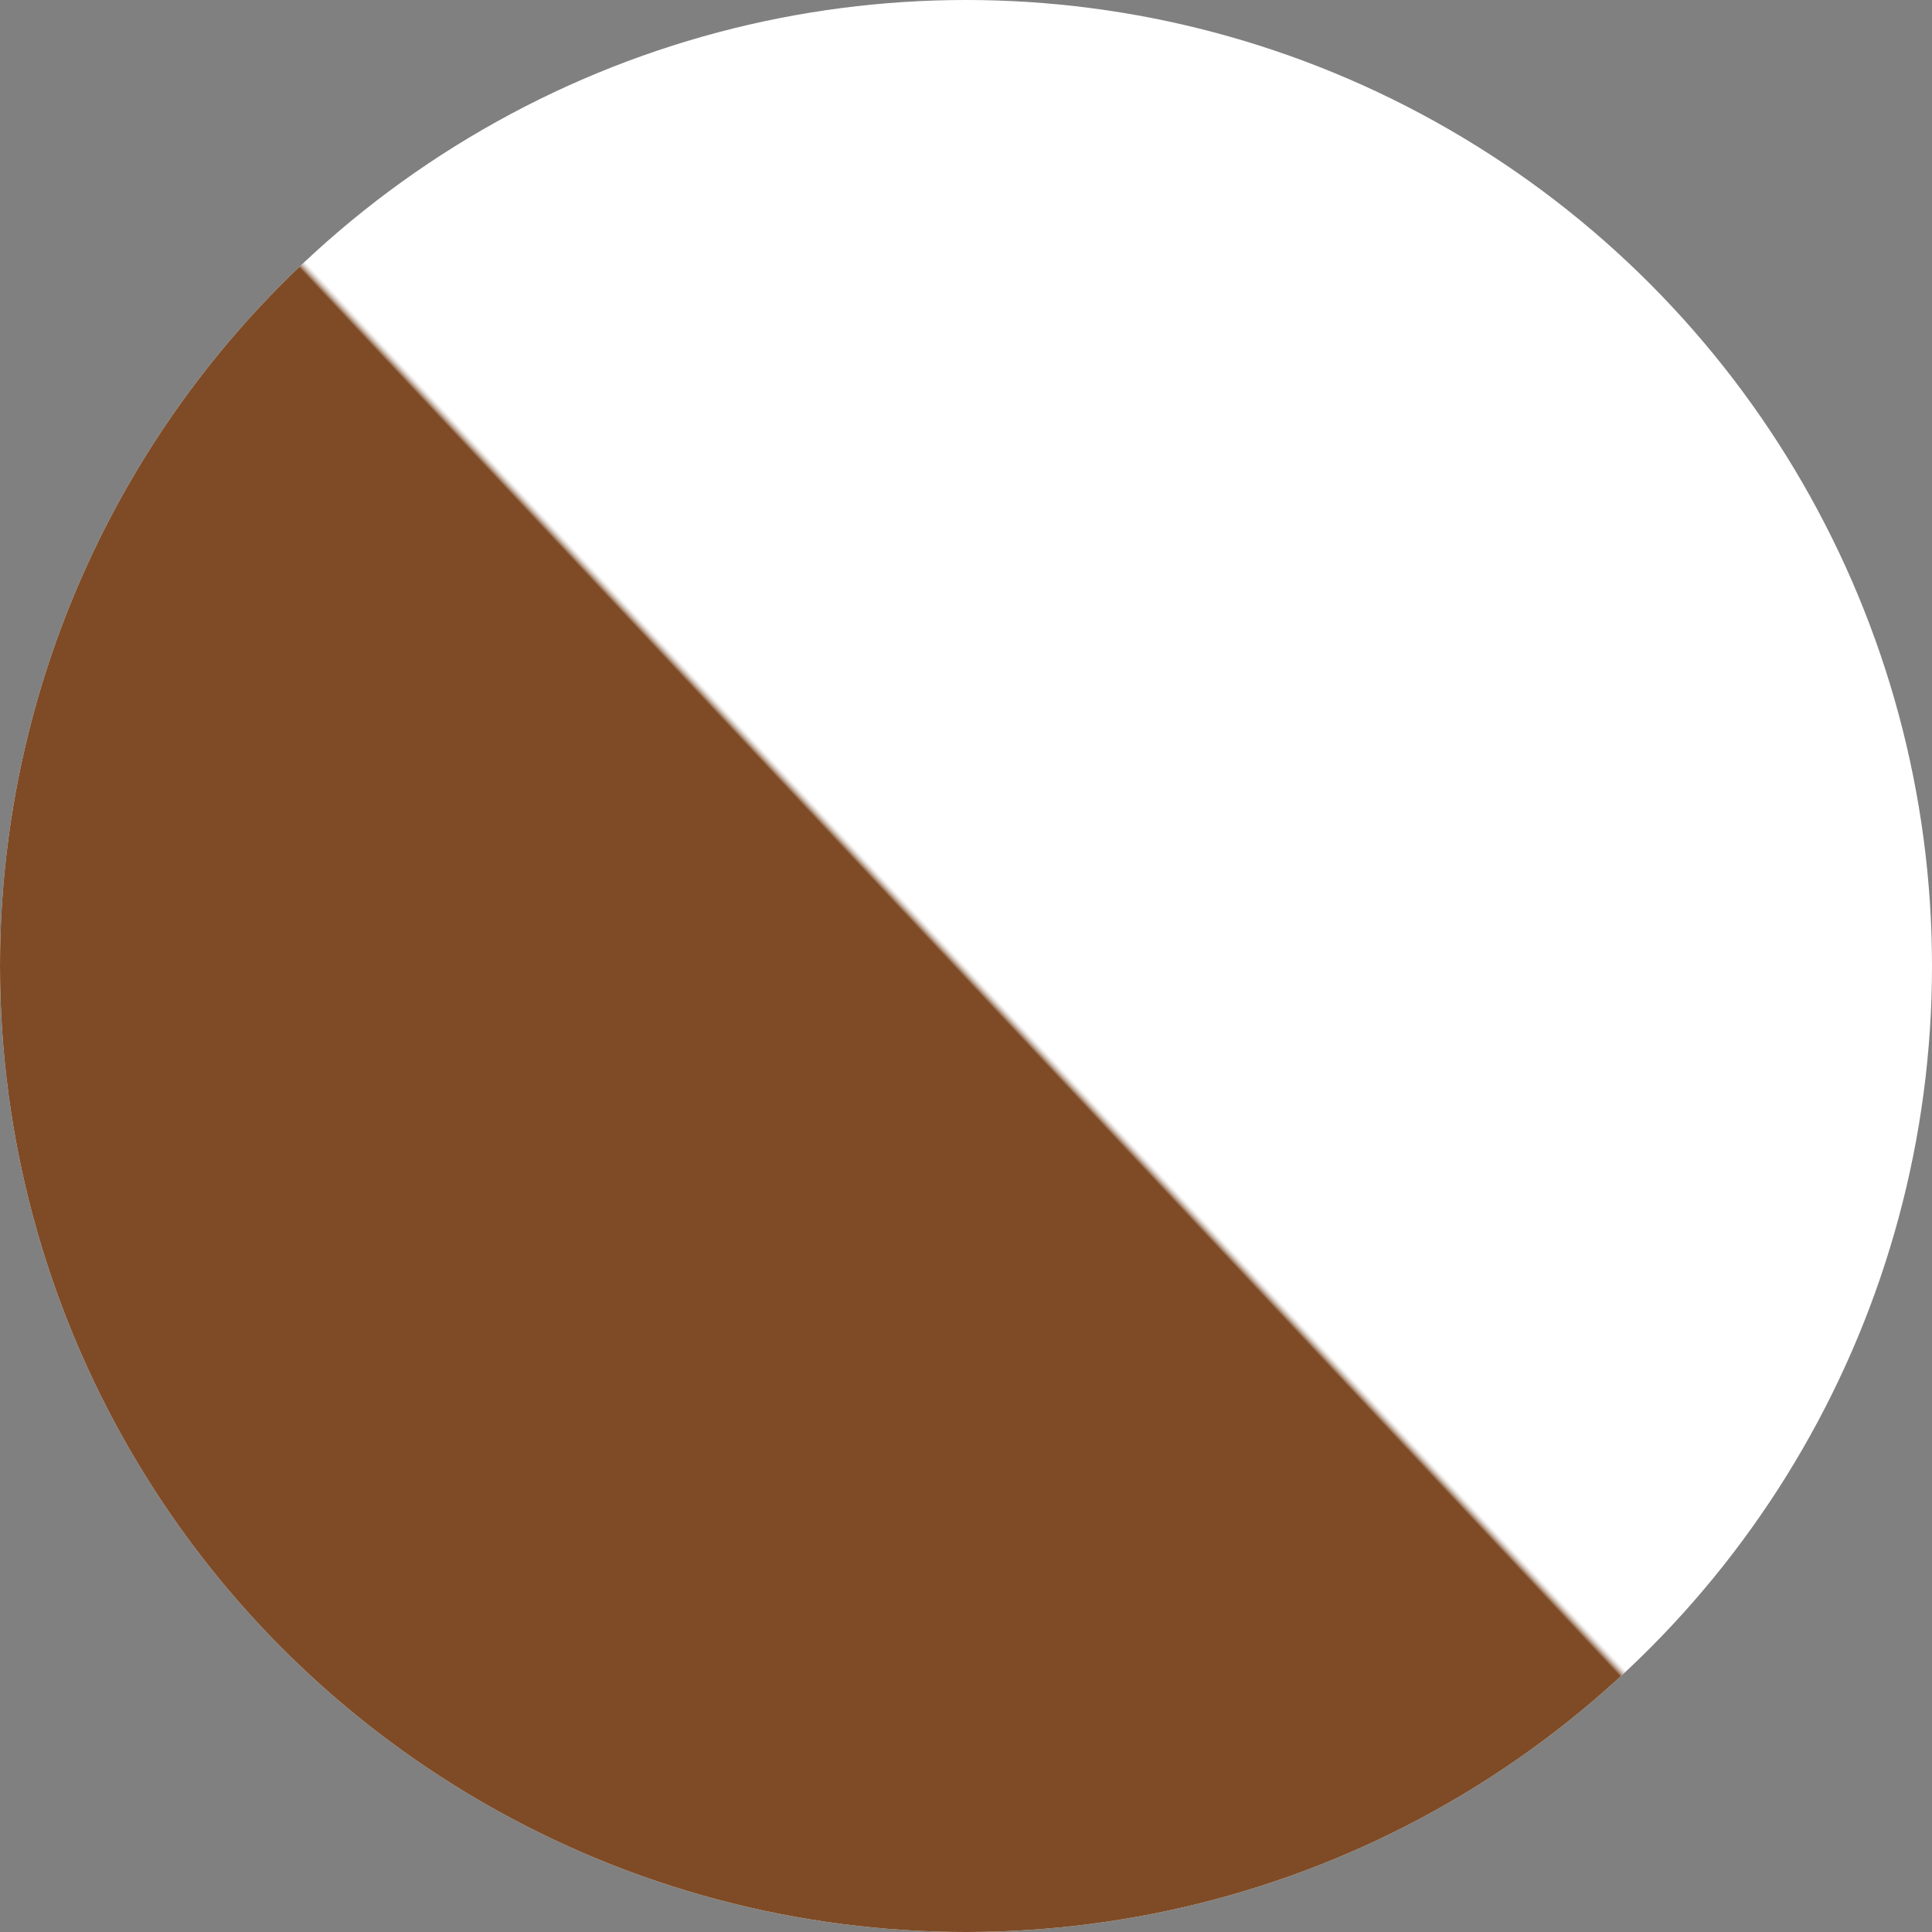 <svg id="Layer_1" data-name="Layer 1" xmlns="http://www.w3.org/2000/svg" xmlns:xlink="http://www.w3.org/1999/xlink" width="44" height="44" viewBox="0 0 44 44"><rect x="0" y="0" width="44" height="44" fill="#808080" stroke="none"/><defs><style>.cls-1{fill:#fff;}.cls-2{fill:url(#linear-gradient);}</style><linearGradient id="linear-gradient" x1="-26" y1="1021" x2="22" y2="976" gradientTransform="translate(0 -954)" gradientUnits="userSpaceOnUse"><stop offset="0.997" stop-color="#7e4b26"/><stop offset="1" stop-color="#c7c1bf" stop-opacity="0"/></linearGradient></defs><circle class="cls-1" cx="22" cy="22" r="22"/><circle class="cls-2" cx="22" cy="22" r="22"/></svg>